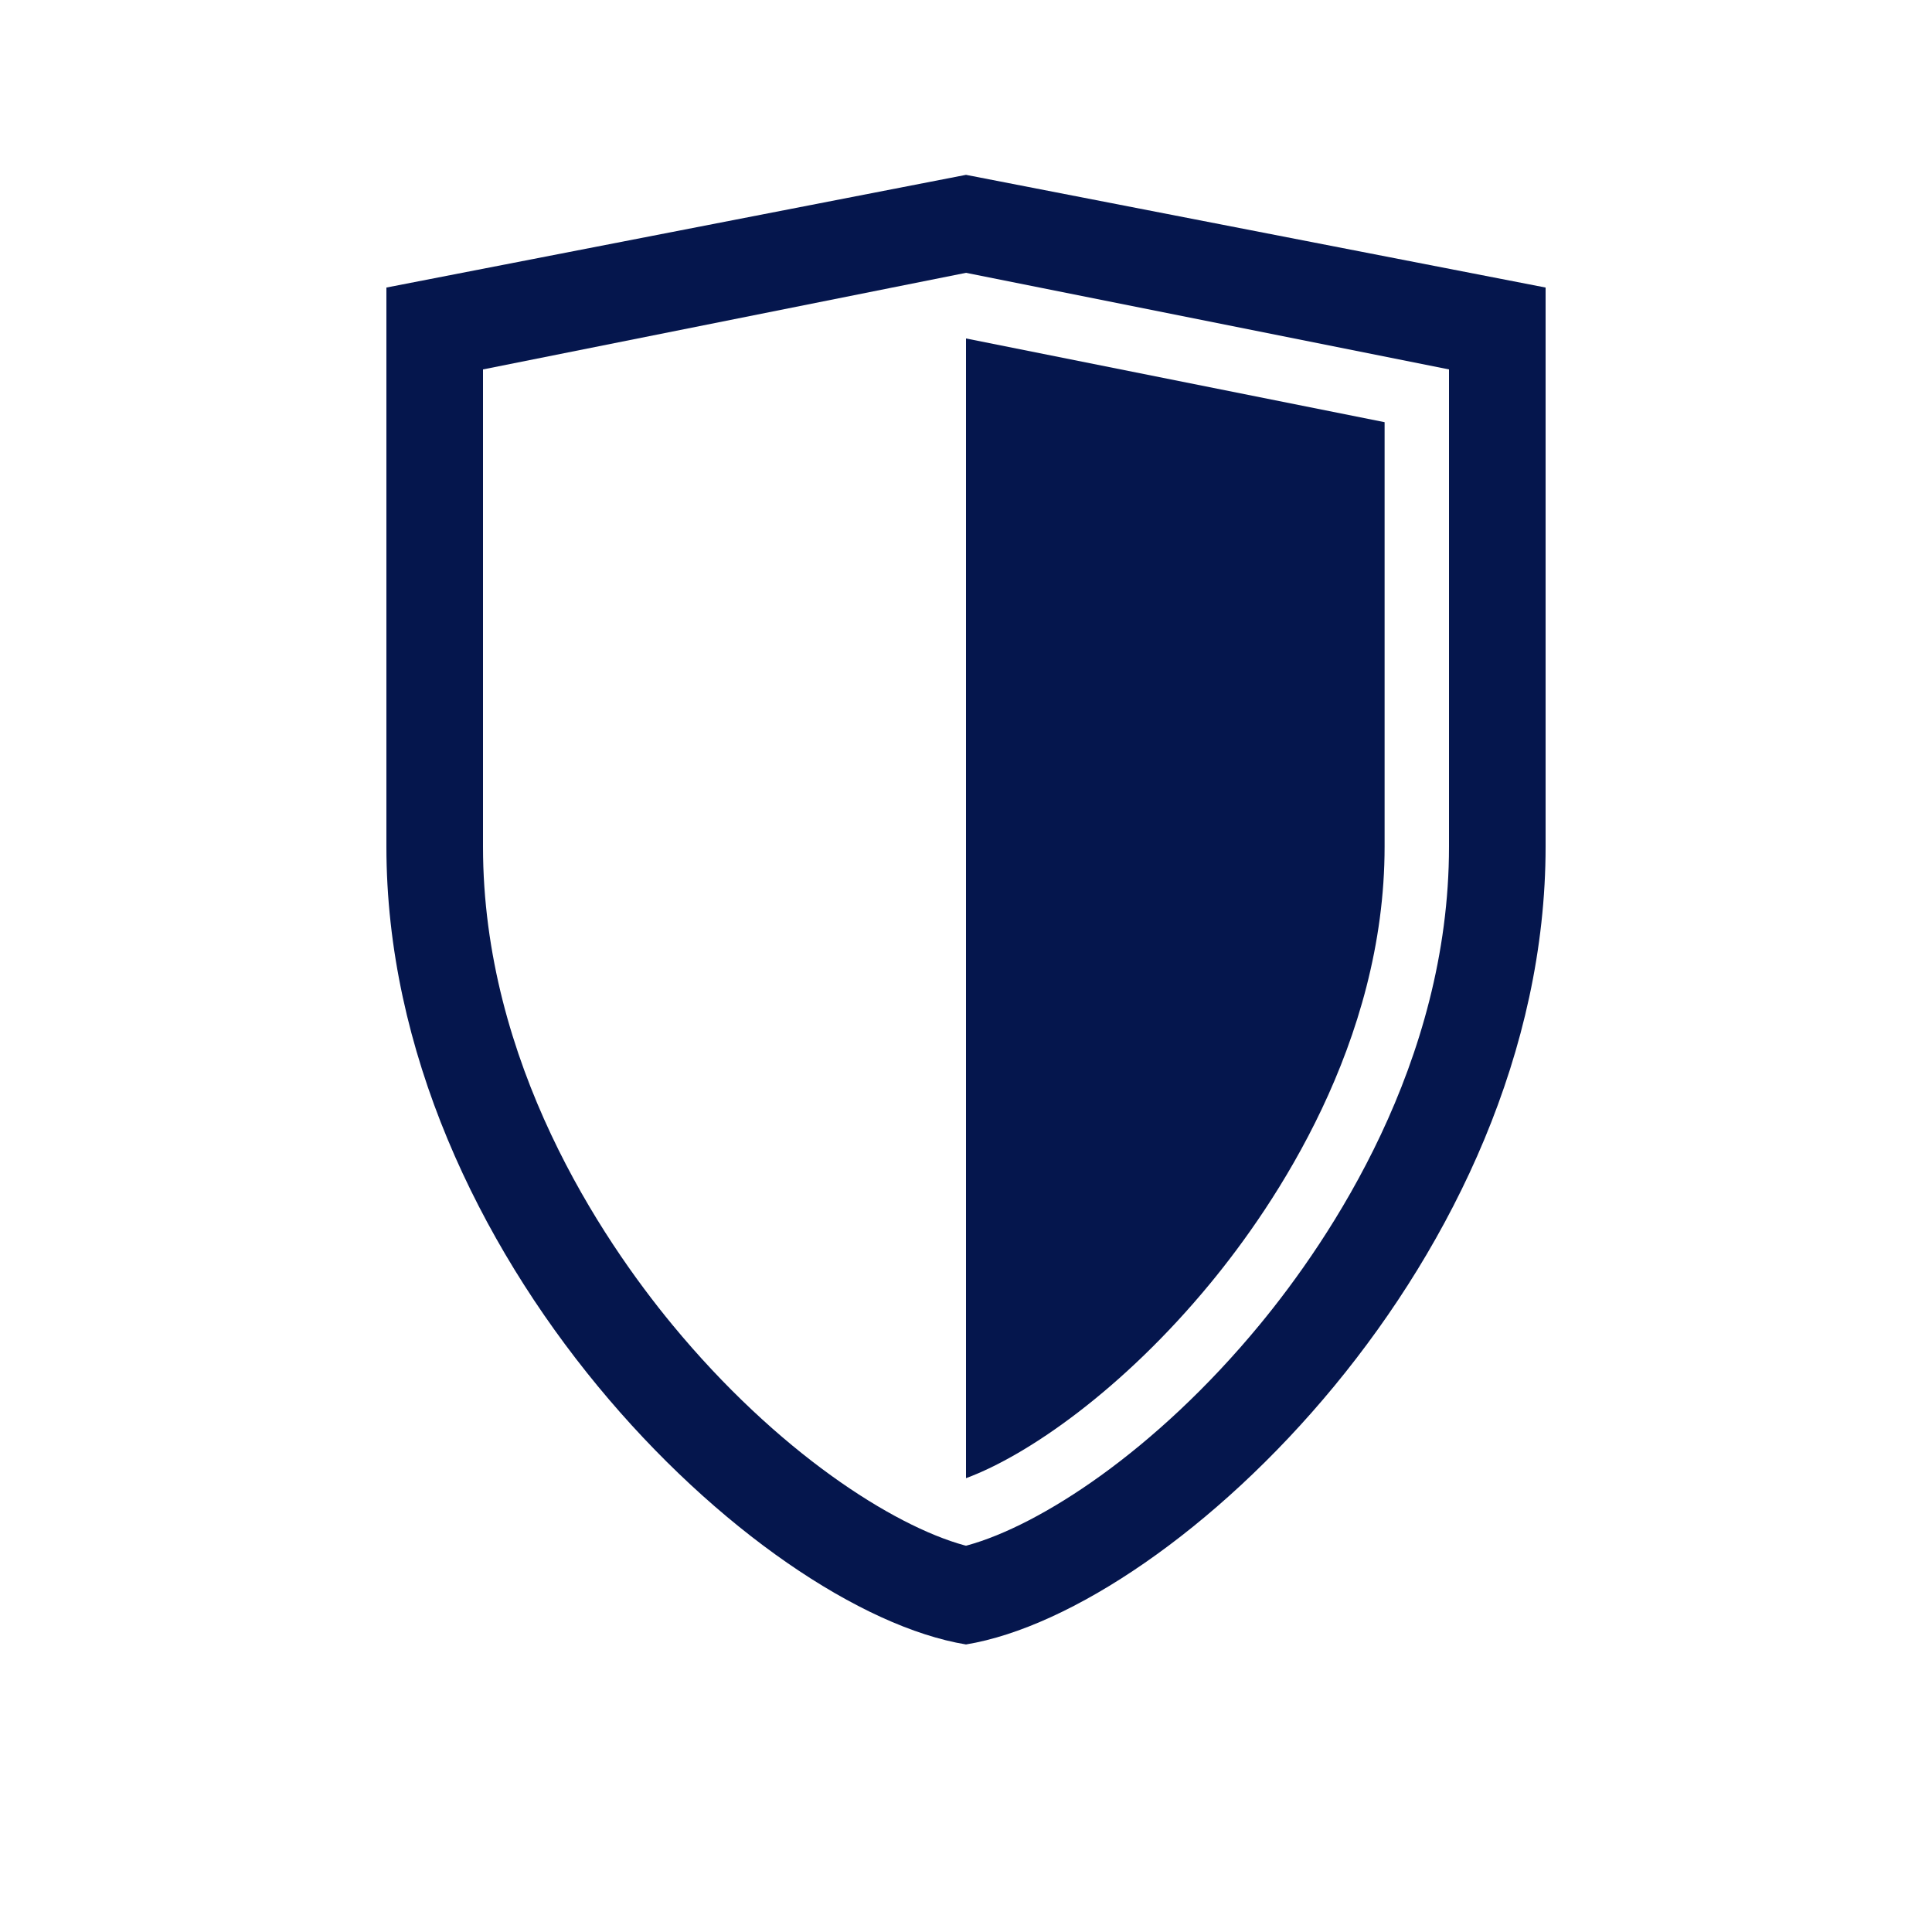 <svg xmlns="http://www.w3.org/2000/svg" viewBox="0 0 120 120"><path fill="#05164d" d="M96 17.86l-36-7-36 7v34.725C24 78 47 100 60 102.14 73 100 96 78 96 52.585zm-6 34.725c0 13.428-7.364 24.365-11.754 29.69-6.515 7.9-13.695 12.483-18.148 13.706l-.096.026-.1-.024C55.45 94.76 48.27 90.176 41.754 82.275 37.364 76.95 30 66.015 30 52.585v-29.64l30-6 30 6z"/><path fill="#05164d" d="M60 91.813c3.866-1.43 9.763-5.54 15.16-12.085C79.208 74.82 86 64.764 86 52.585V26.222l-26-5.2z"/></svg>